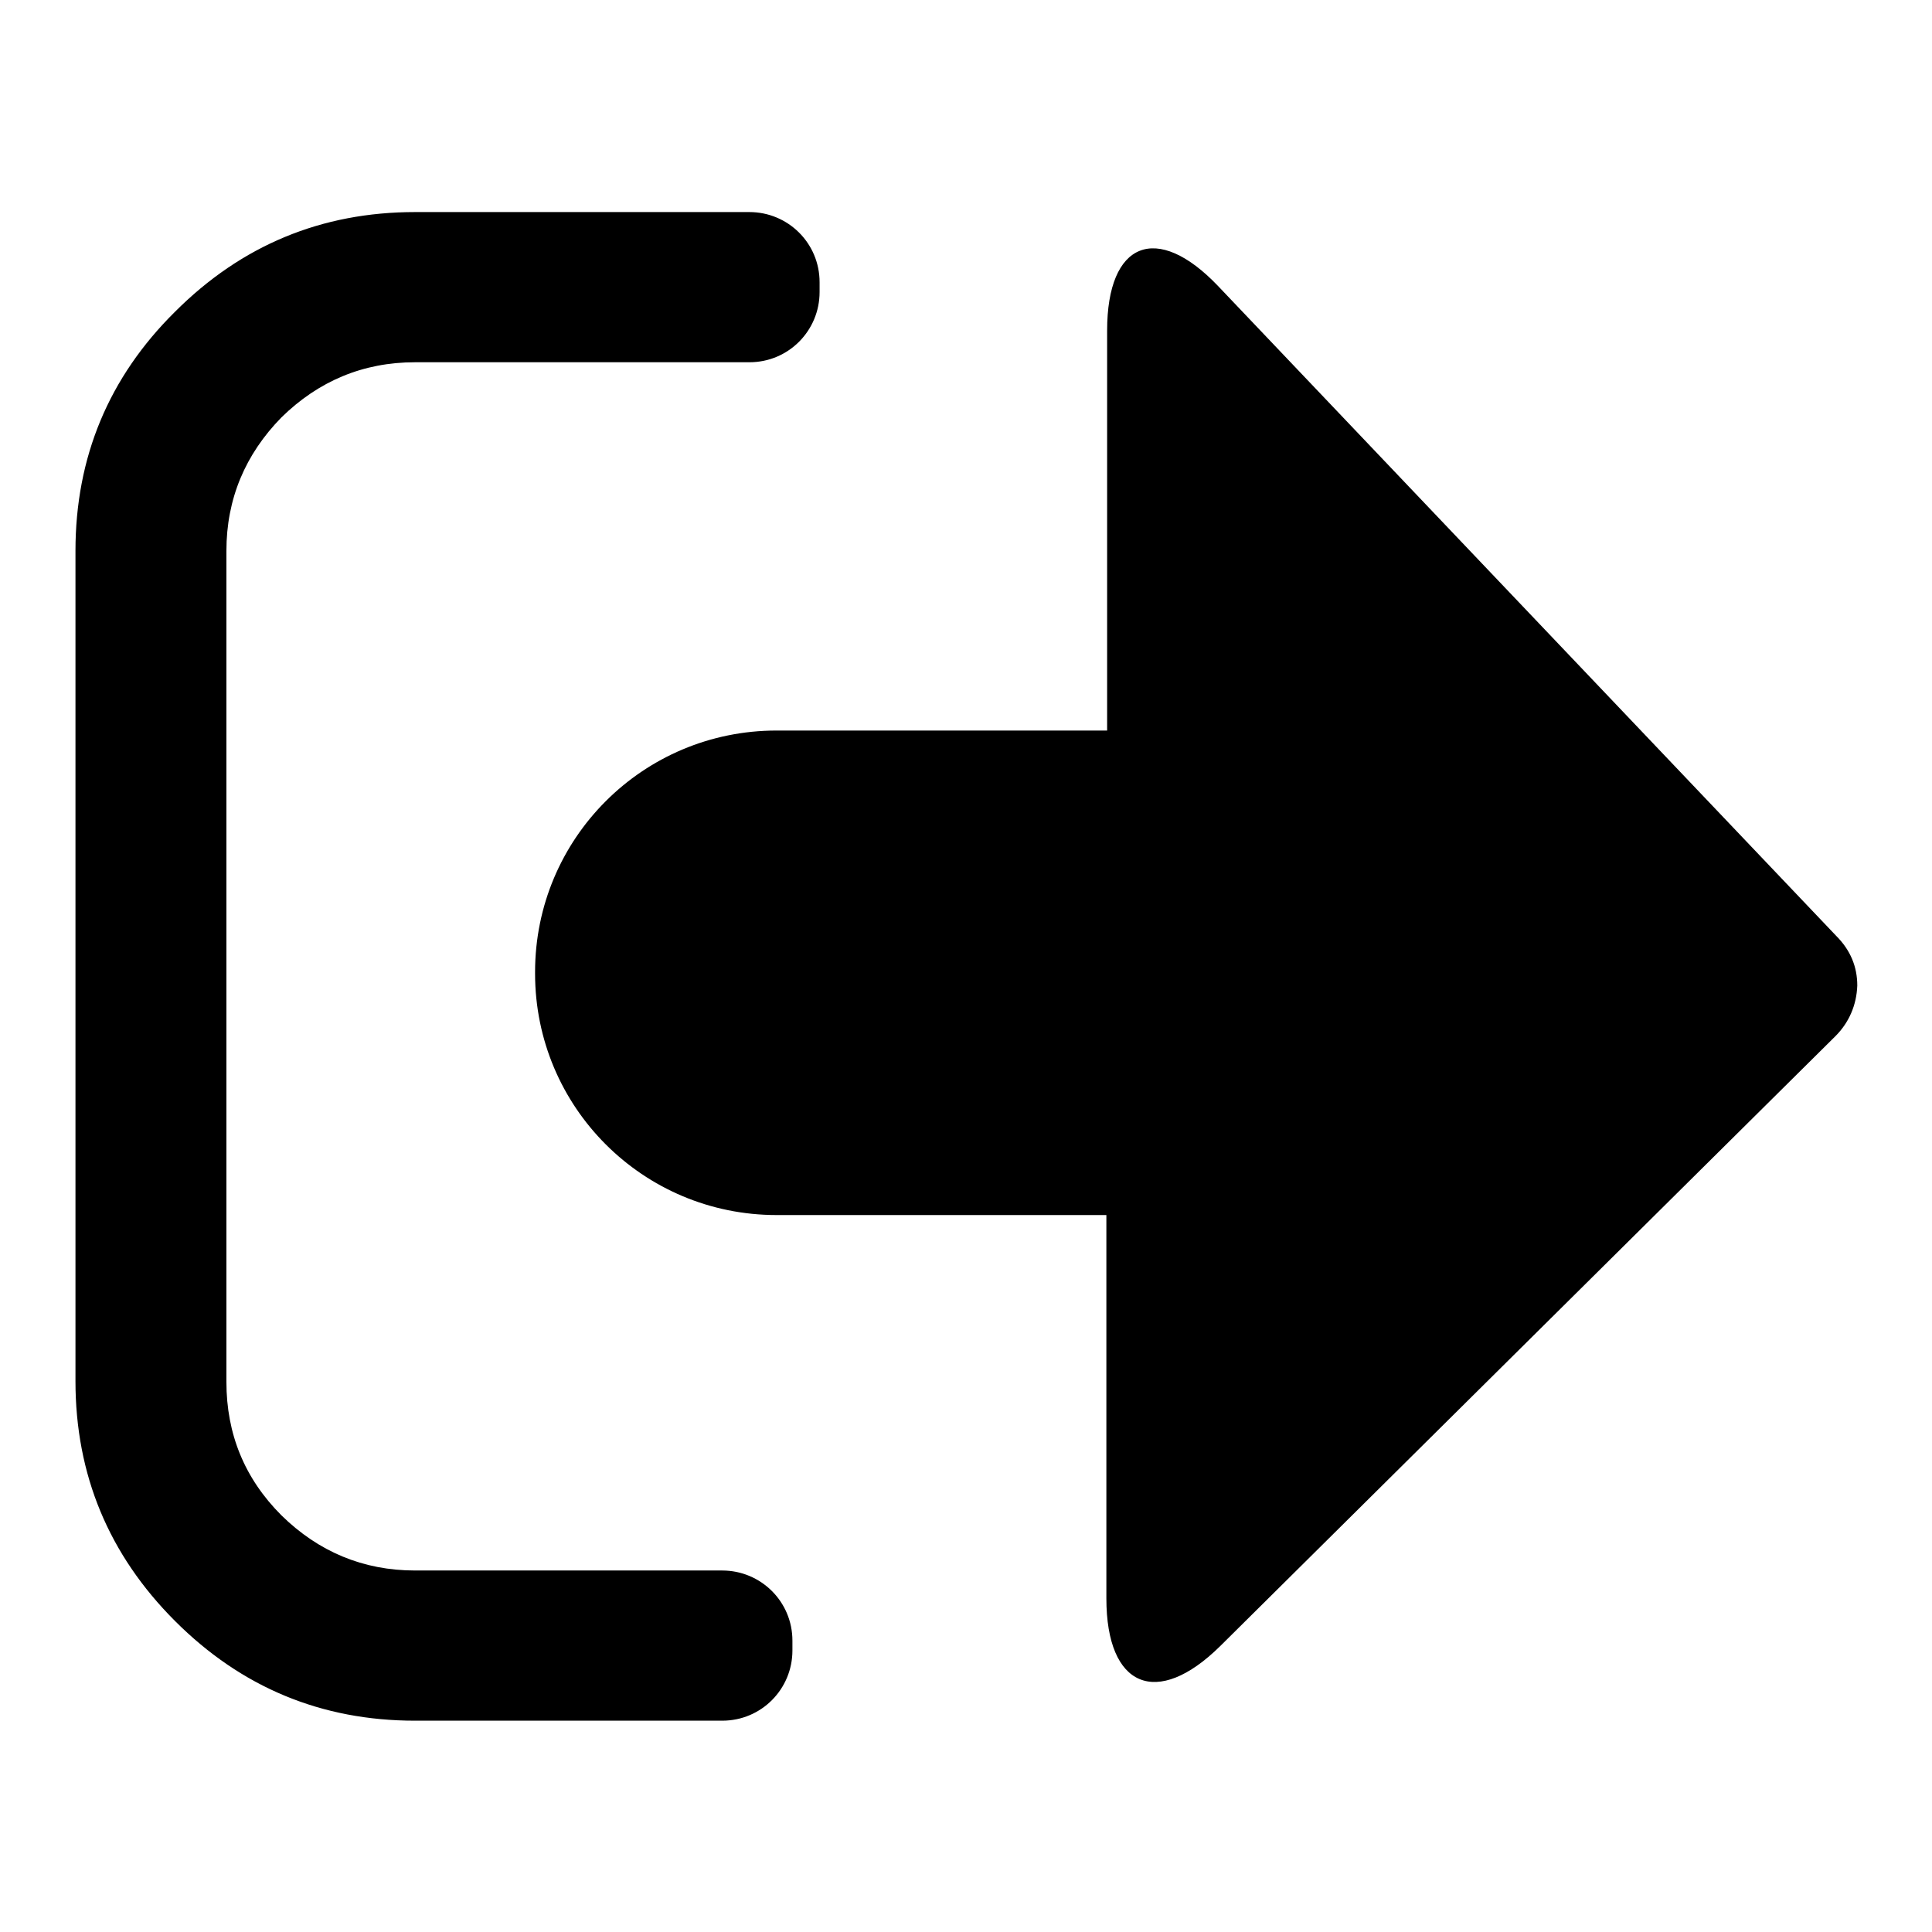 <?xml version="1.0" encoding="utf-8"?>
<!-- Svg Vector Icons : http://www.onlinewebfonts.com/icon -->
<!DOCTYPE svg PUBLIC "-//W3C//DTD SVG 1.1//EN" "http://www.w3.org/Graphics/SVG/1.1/DTD/svg11.dtd">
<svg version="1.1" xmlns="http://www.w3.org/2000/svg" xmlns:xlink="http://www.w3.org/1999/xlink" x="0px" y="0px" viewBox="0 0 256 256" enable-background="new 0 0 256 256" xml:space="preserve">
<g><g><path fill="#000000" d="M243.2,137.3l-81.5,80.8c-8.4,8.3-15.1,5.5-15.1-6.3v-50.8h-43.7c-17.7,0-32-14.3-32-32v-0.2c0-17.7,14.3-32,32-32h43.8v-53c0-11.8,6.6-14.4,14.7-5.9l81.9,86.1c1.9,1.9,2.8,4.1,2.8,6.6C246,133.2,245,135.5,243.2,137.3z M10,183c0,12.4,4.4,23,13.2,31.8C32,223.6,42.6,228,55,228h40.7c5.2,0,9.3-4.2,9.3-9.3v-1.3c0-5.2-4.2-9.3-9.3-9.3H55c-6.9,0-12.8-2.5-17.7-7.3c-4.9-4.9-7.3-10.8-7.3-17.7V73c0-6.9,2.5-12.8,7.3-17.7C42.2,50.5,48.1,48,55,48h44.3c5.2,0,9.3-4.2,9.3-9.3v-1.3c0-5.2-4.2-9.3-9.3-9.3H55c-12.4,0-23,4.4-31.8,13.2C14.4,50,10,60.6,10,73L10,183z"/></g></g>
</svg>